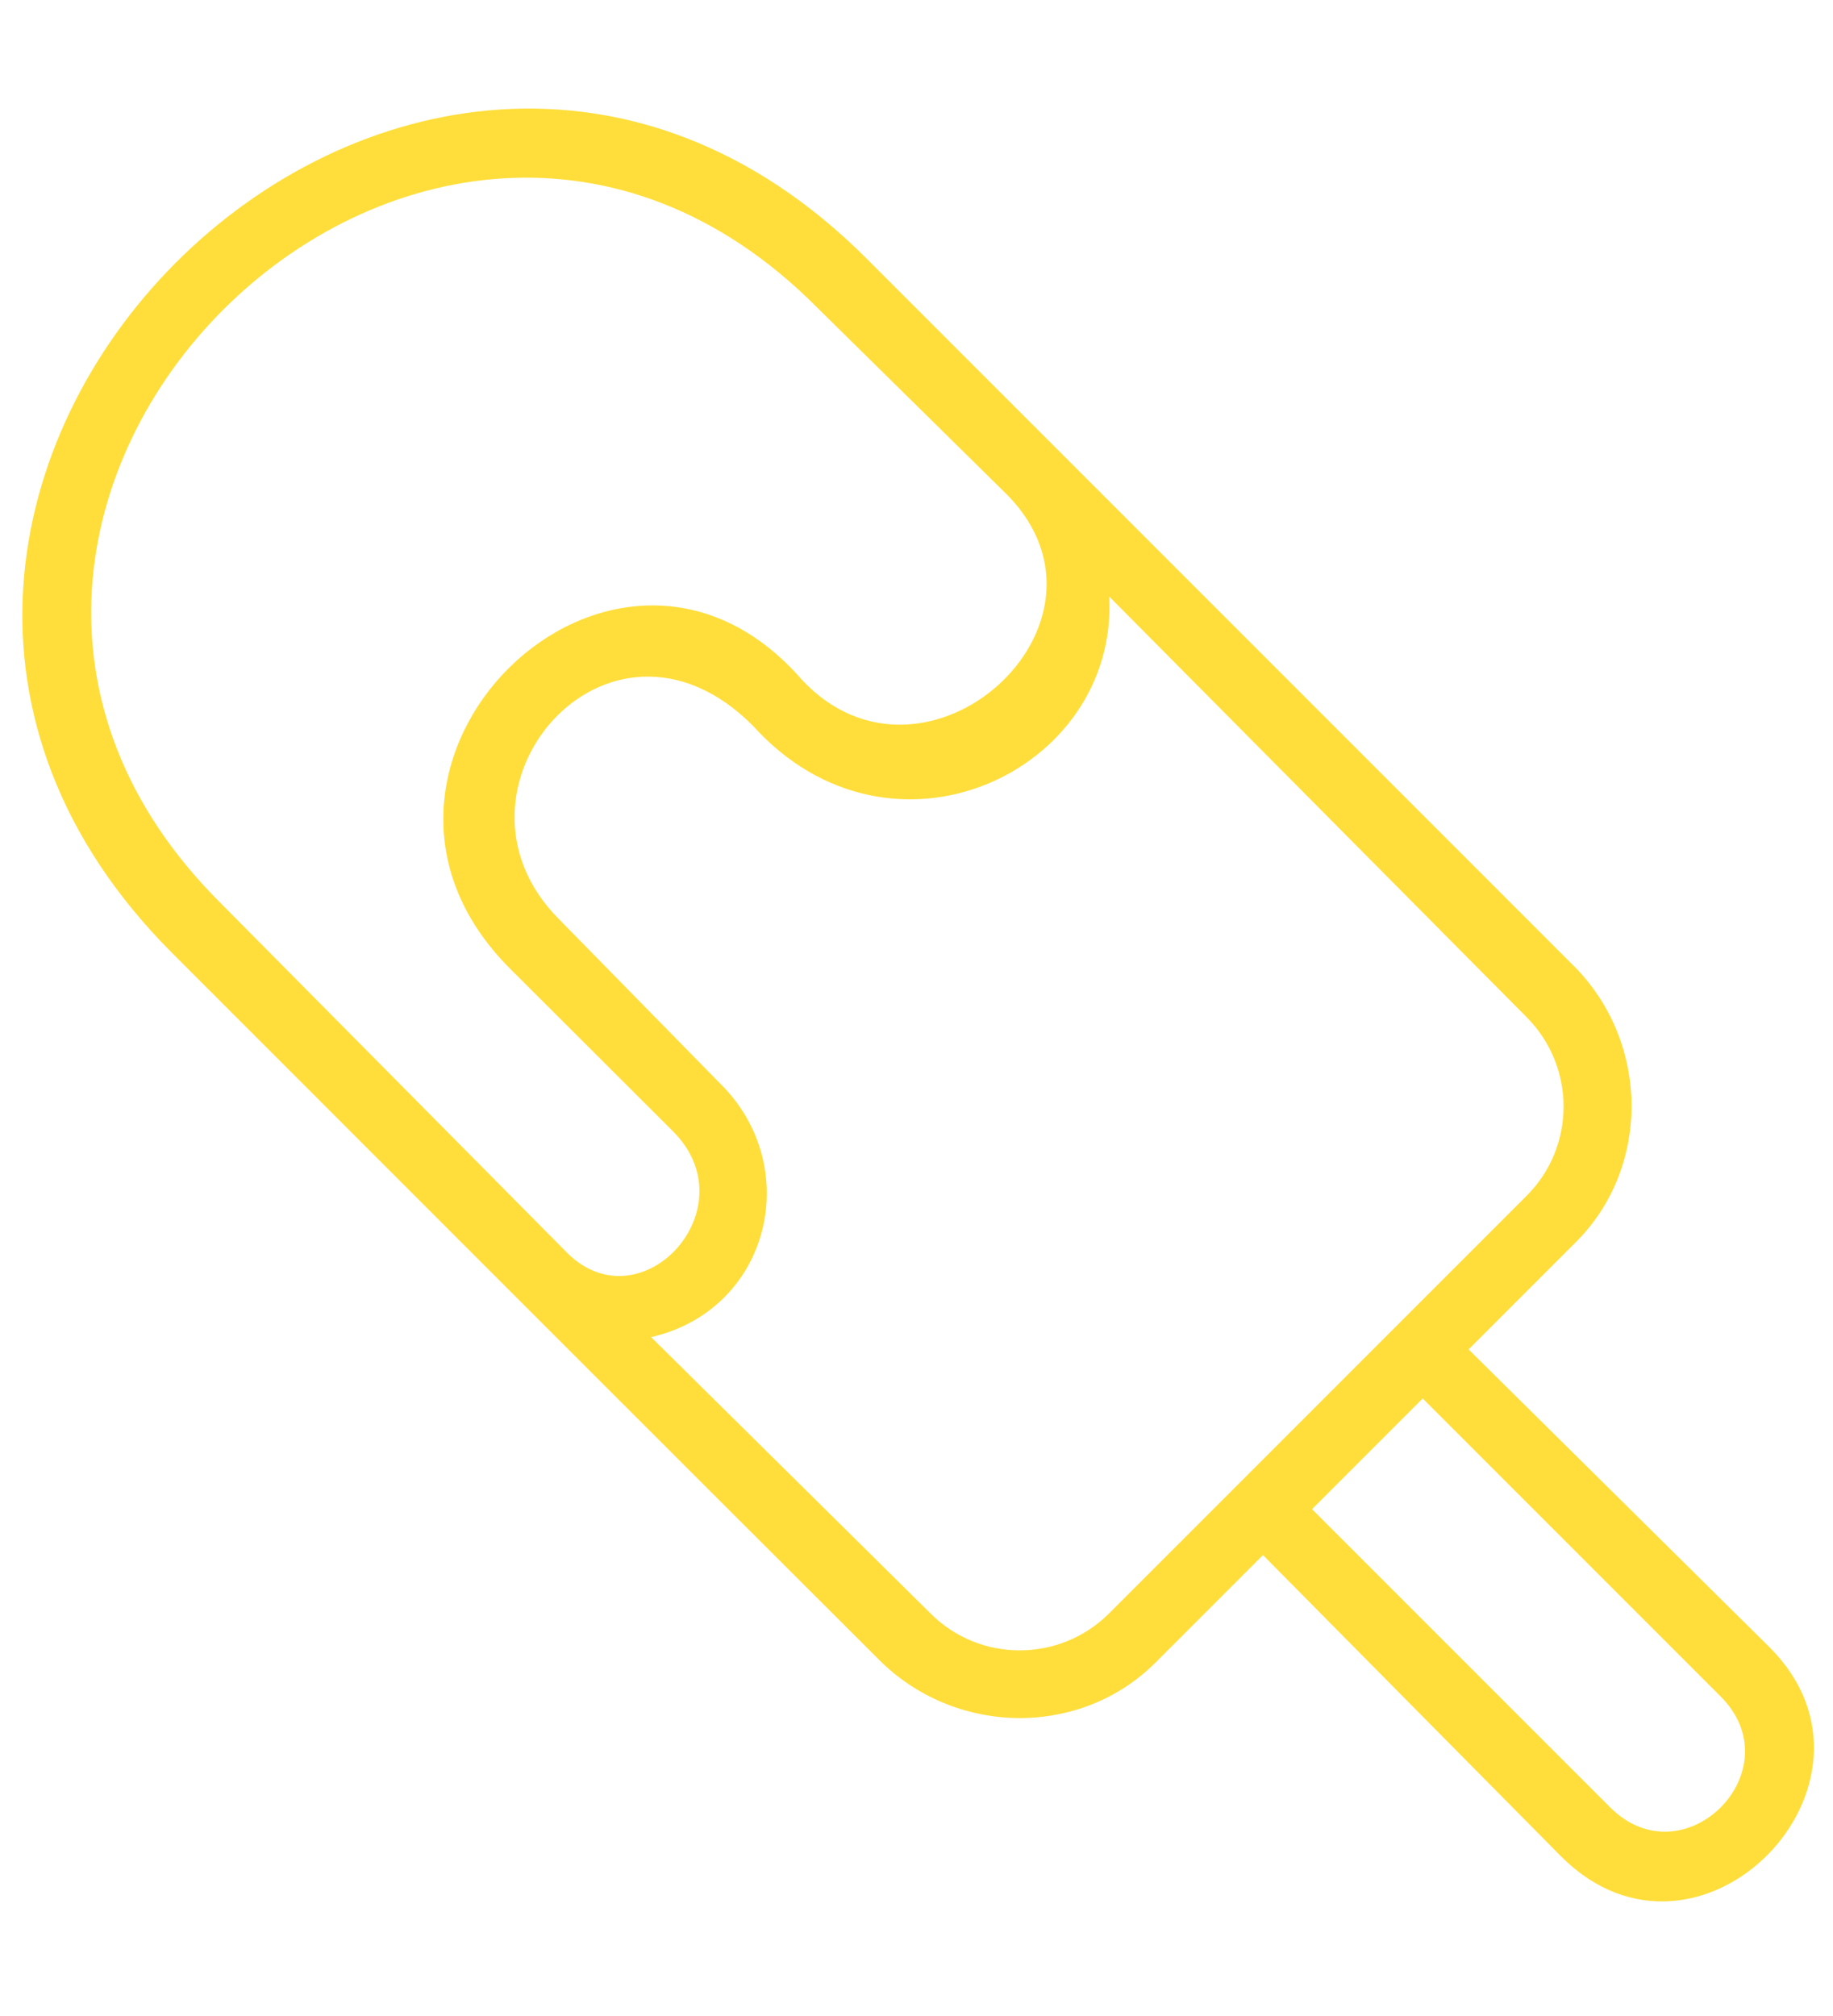 <?xml version="1.0" encoding="UTF-8"?> <!-- Generator: Adobe Illustrator 25.0.1, SVG Export Plug-In . SVG Version: 6.00 Build 0) --> <svg xmlns="http://www.w3.org/2000/svg" xmlns:xlink="http://www.w3.org/1999/xlink" id="Layer_1" x="0px" y="0px" viewBox="0 0 583 641" style="enable-background:new 0 0 583 641;" xml:space="preserve"> <style type="text/css"> .st0{fill:#FFDE3B;} </style> <g> <path class="st0" d="M180.8,398.8c23.5,22.5,57.7-14.7,33.2-39.1L162.2,308c-64.5-64.5,33.2-160.3,92.8-91.9 c39.1,42,105.5-17.6,65.5-58.6L260,97.9C134.9-28.2-55.7,162.4,70.4,287.4L180.8,398.8z M467.1,429.1l95.8,94.8 c43,43-22.5,110.4-66.4,66.4l-94.8-95.8l-34.2,34.2c-23.5,23.5-62.5,23.5-87,0C205.2,453.6,130,378.3,54.8,303.1 C-90.8,157.5,130-63.4,275.6,82.2c75.2,75.2,150.5,150.5,225.7,225.7c23.5,24.4,23.5,63.5,0,87L467.1,429.1z M417.3,479.9 l94.8,94.8c23.5,23.5,58.6-11.7,35.2-35.2l-94.8-94.8L417.3,479.9z M352.8,189.7c2.9,55.7-69.4,89.9-113.4,41 c-45.9-45.9-102.6,20.5-61.6,61.6l50.8,51.8c27.4,26.4,16.6,72.3-21.5,81.1l88.9,87.9c15.6,15.6,41,15.6,56.7,0 c44-44,88.9-88.9,132.9-132.9c15.6-15.6,15.6-41,0-56.7L352.8,189.7z"></path> </g> </svg> 